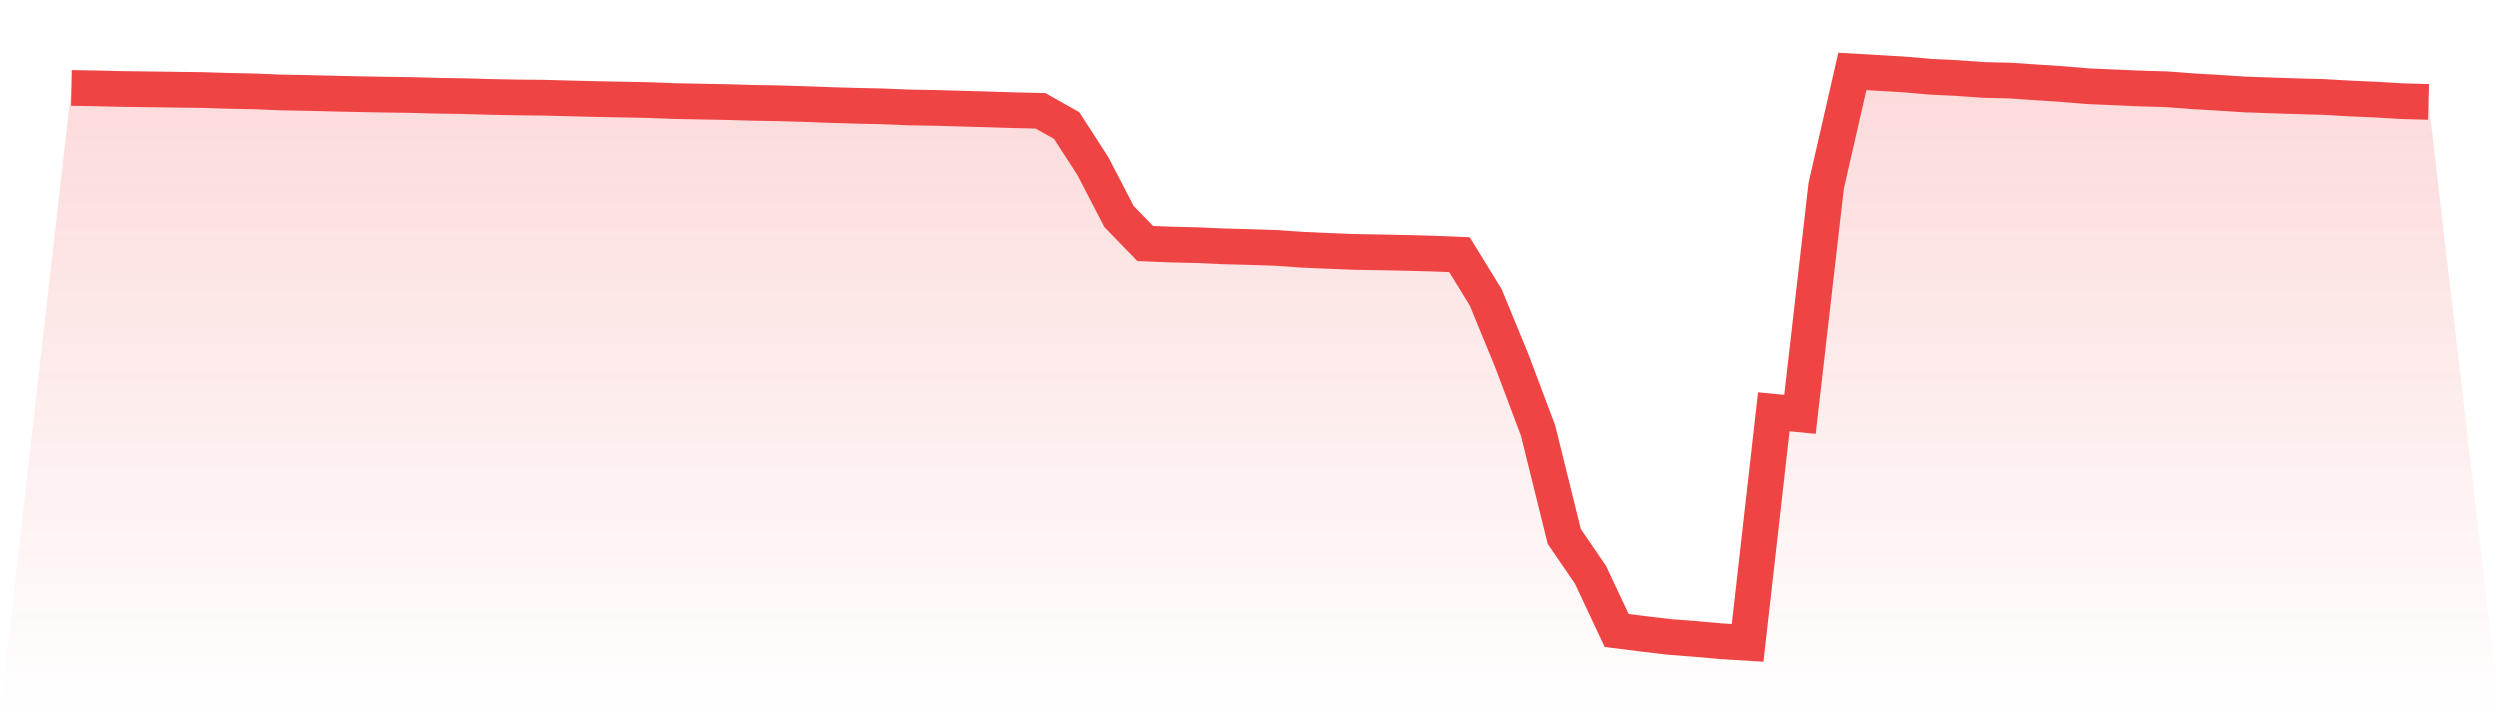 <svg viewBox="0 0 140 40" xmlns="http://www.w3.org/2000/svg">
<defs>
<linearGradient id="gradient" x1="0" x2="0" y1="0" y2="1">
<stop offset="0%" stop-color="#ef4444" stop-opacity="0.2"/>
<stop offset="100%" stop-color="#ef4444" stop-opacity="0"/>
</linearGradient>
</defs>
<path d="M4,4.924 L4,4.924 L5.467,4.951 L6.933,4.985 L8.4,5.003 L9.867,5.023 L11.333,5.042 L12.8,5.088 L14.267,5.117 L15.733,5.178 L17.2,5.206 L18.667,5.241 L20.133,5.275 L21.6,5.301 L23.067,5.322 L24.533,5.362 L26,5.385 L27.467,5.428 L28.933,5.456 L30.4,5.471 L31.867,5.509 L33.333,5.546 L34.8,5.575 L36.267,5.602 L37.733,5.659 L39.2,5.688 L40.667,5.715 L42.133,5.759 L43.6,5.783 L45.067,5.828 L46.533,5.882 L48,5.924 L49.467,5.957 L50.933,6.018 L52.4,6.042 L53.867,6.084 L55.333,6.126 L56.8,6.172 L58.267,6.206 L59.733,7.03 L61.2,9.3 L62.667,12.128 L64.133,13.637 L65.6,13.695 L67.067,13.73 L68.533,13.796 L70,13.834 L71.467,13.883 L72.933,13.985 L74.4,14.051 L75.867,14.108 L77.333,14.133 L78.8,14.163 L80.267,14.202 L81.733,14.263 L83.2,16.651 L84.667,20.217 L86.133,24.115 L87.6,30.042 L89.067,32.186 L90.533,35.306 L92,35.492 L93.467,35.666 L94.933,35.78 L96.4,35.91 L97.867,36 L99.333,23.059 L100.8,23.203 L102.267,10.406 L103.733,4 L105.2,4.085 L106.667,4.172 L108.133,4.3 L109.6,4.371 L111.067,4.477 L112.533,4.512 L114,4.609 L115.467,4.706 L116.933,4.828 L118.4,4.892 L119.867,4.956 L121.333,4.998 L122.8,5.11 L124.267,5.196 L125.733,5.292 L127.2,5.342 L128.667,5.391 L130.133,5.431 L131.6,5.515 L133.067,5.579 L134.533,5.667 L136,5.707 L140,40 L0,40 z" fill="url(#gradient)"/>
<path d="M4,4.924 L4,4.924 L5.467,4.951 L6.933,4.985 L8.4,5.003 L9.867,5.023 L11.333,5.042 L12.8,5.088 L14.267,5.117 L15.733,5.178 L17.2,5.206 L18.667,5.241 L20.133,5.275 L21.6,5.301 L23.067,5.322 L24.533,5.362 L26,5.385 L27.467,5.428 L28.933,5.456 L30.4,5.471 L31.867,5.509 L33.333,5.546 L34.8,5.575 L36.267,5.602 L37.733,5.659 L39.2,5.688 L40.667,5.715 L42.133,5.759 L43.6,5.783 L45.067,5.828 L46.533,5.882 L48,5.924 L49.467,5.957 L50.933,6.018 L52.4,6.042 L53.867,6.084 L55.333,6.126 L56.8,6.172 L58.267,6.206 L59.733,7.03 L61.2,9.3 L62.667,12.128 L64.133,13.637 L65.6,13.695 L67.067,13.73 L68.533,13.796 L70,13.834 L71.467,13.883 L72.933,13.985 L74.4,14.051 L75.867,14.108 L77.333,14.133 L78.8,14.163 L80.267,14.202 L81.733,14.263 L83.2,16.651 L84.667,20.217 L86.133,24.115 L87.6,30.042 L89.067,32.186 L90.533,35.306 L92,35.492 L93.467,35.666 L94.933,35.78 L96.4,35.91 L97.867,36 L99.333,23.059 L100.8,23.203 L102.267,10.406 L103.733,4 L105.2,4.085 L106.667,4.172 L108.133,4.3 L109.6,4.371 L111.067,4.477 L112.533,4.512 L114,4.609 L115.467,4.706 L116.933,4.828 L118.4,4.892 L119.867,4.956 L121.333,4.998 L122.8,5.11 L124.267,5.196 L125.733,5.292 L127.2,5.342 L128.667,5.391 L130.133,5.431 L131.6,5.515 L133.067,5.579 L134.533,5.667 L136,5.707" fill="none" stroke="#ef4444" stroke-width="2"/>
</svg>